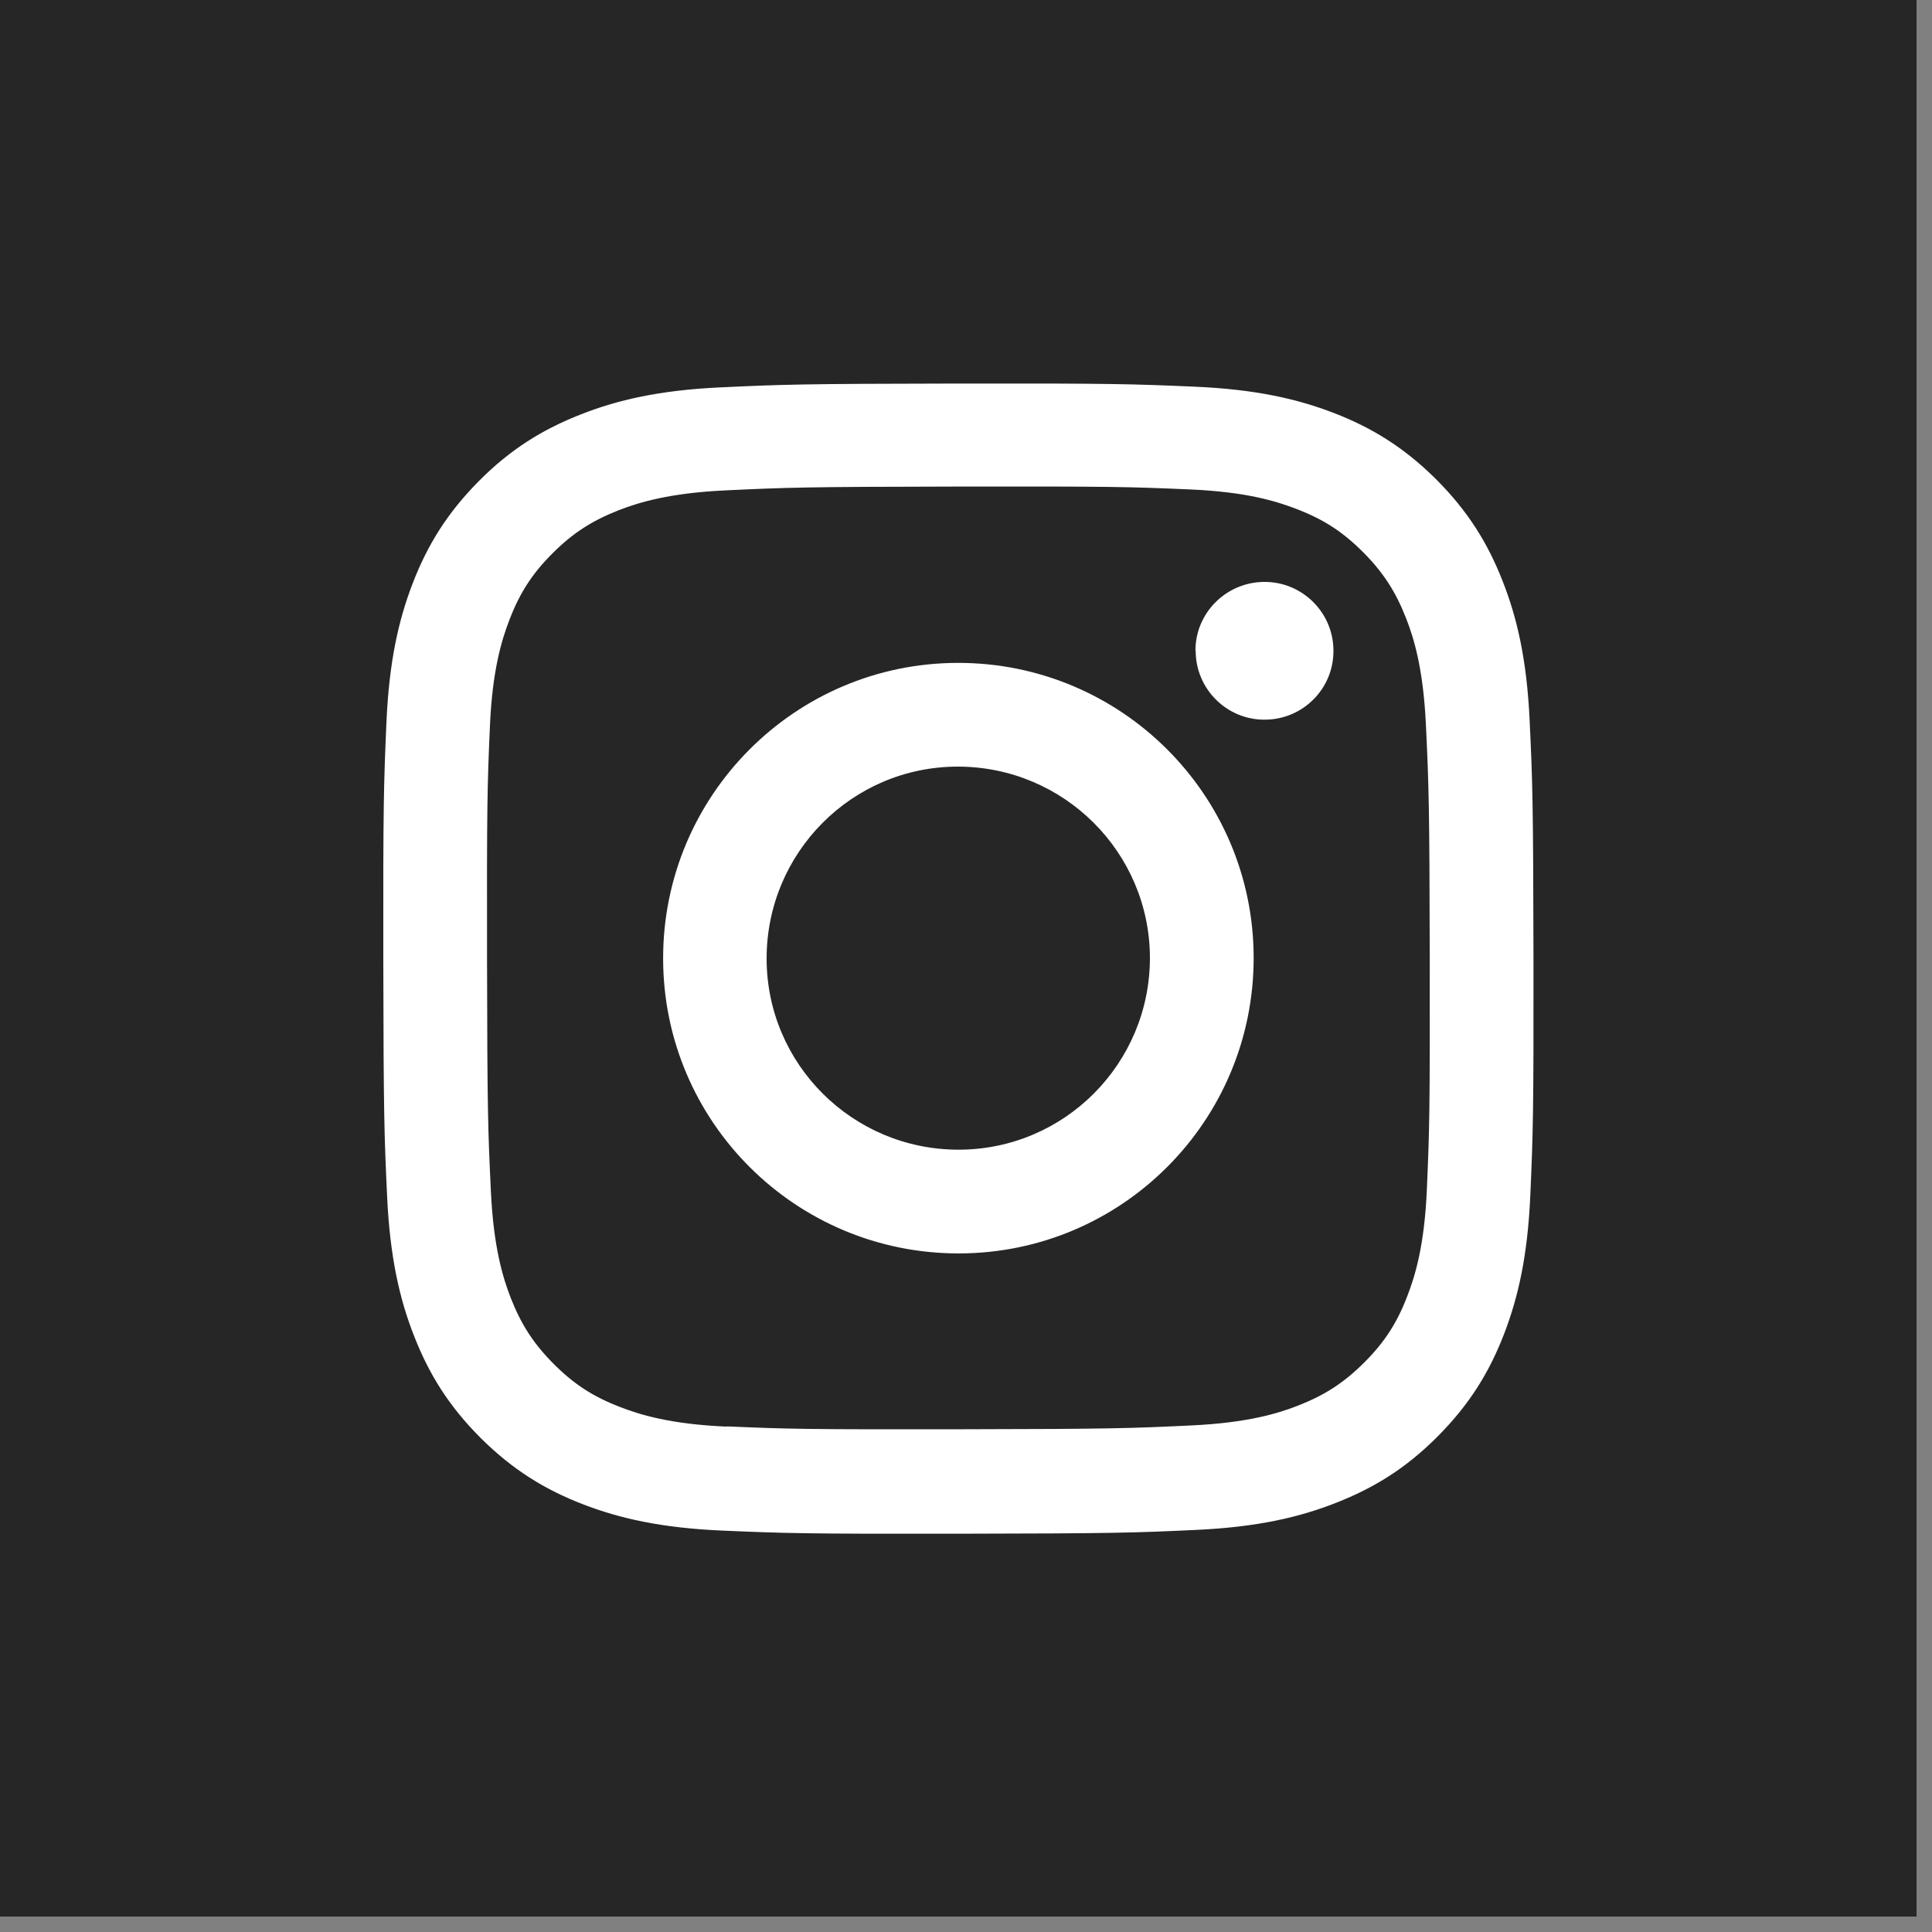 <?xml version="1.0" encoding="UTF-8"?>
<svg id="_レイヤー_2" data-name="レイヤー 2" xmlns="http://www.w3.org/2000/svg" xmlns:xlink="http://www.w3.org/1999/xlink" viewBox="0 0 25 25">
  <rect x="0" y="0" width="25" height="25" fill="#808080" stroke="none"/>
  <defs>
    <style>
      .cls-1 {
        fill: #262626;
        stroke-width: 0px;
      }

      .cls-2 {
        fill: #fff;
      }
    </style>
    <symbol id="Instagram" viewBox="0 0 80 80">
      <g>
        <rect class="cls-1" width="80" height="80"/>
        <path class="cls-2" d="M30.06,16.17c-2.55.12-4.3.53-5.82,1.13-1.58.62-2.92,1.44-4.25,2.78-1.33,1.34-2.15,2.68-2.76,4.26-.59,1.53-.99,3.27-1.1,5.83-.11,2.56-.14,3.38-.13,9.89.01,6.52.04,7.33.16,9.9.12,2.55.53,4.3,1.13,5.82.62,1.58,1.44,2.91,2.78,4.25,1.34,1.33,2.68,2.15,4.26,2.76,1.53.59,3.27.99,5.83,1.1,2.56.11,3.38.14,9.89.13,6.52-.01,7.34-.04,9.9-.16,2.55-.12,4.3-.53,5.82-1.13,1.58-.62,2.92-1.44,4.25-2.78,1.33-1.34,2.15-2.68,2.76-4.26.59-1.53.99-3.27,1.1-5.83.11-2.56.14-3.38.13-9.9-.01-6.52-.04-7.33-.16-9.89-.12-2.56-.53-4.3-1.13-5.82-.62-1.58-1.44-2.91-2.78-4.25-1.34-1.33-2.68-2.15-4.26-2.76-1.53-.59-3.27-.99-5.83-1.1-2.56-.11-3.38-.14-9.89-.13-6.52.01-7.33.04-9.89.16M30.34,59.55c-2.34-.1-3.61-.49-4.46-.82-1.12-.43-1.92-.95-2.76-1.79-.84-.84-1.36-1.64-1.8-2.76-.33-.85-.72-2.12-.83-4.46-.12-2.53-.15-3.29-.16-9.7-.01-6.41.01-7.17.12-9.7.1-2.34.49-3.61.82-4.46.43-1.12.95-1.92,1.79-2.76.84-.84,1.64-1.36,2.76-1.8.85-.33,2.12-.72,4.45-.83,2.53-.12,3.29-.15,9.7-.16,6.41-.01,7.17.01,9.7.12,2.34.1,3.61.49,4.46.82,1.12.43,1.92.95,2.76,1.79.84.84,1.36,1.64,1.8,2.76.33.84.72,2.11.83,4.45.12,2.53.15,3.29.16,9.7.01,6.41-.01,7.17-.12,9.7-.1,2.34-.49,3.61-.82,4.46-.43,1.12-.95,1.92-1.79,2.76-.84.84-1.64,1.36-2.76,1.8-.84.33-2.12.72-4.45.83-2.53.12-3.29.15-9.7.16-6.41.01-7.16-.01-9.7-.12M49.91,27.17c0,1.59,1.3,2.88,2.88,2.87,1.59,0,2.88-1.29,2.87-2.88,0-1.59-1.3-2.88-2.89-2.87s-2.88,1.3-2.87,2.88M27.68,40.02c.01,6.81,5.54,12.31,12.35,12.3,6.81-.01,12.31-5.54,12.3-12.35-.01-6.8-5.54-12.31-12.35-12.3-6.8.01-12.31,5.54-12.3,12.35M32,40.01c0-4.42,3.57-8.01,7.98-8.01,4.42,0,8.01,3.57,8.02,7.98,0,4.42-3.57,8.01-7.99,8.01-4.42,0-8.01-3.57-8.01-7.98"/>
      </g>
    </symbol>
  </defs>
  <g id="pc">
    <use width="80" height="80" transform="scale(.31)" xlink:href="#Instagram"/>
  </g>
</svg>